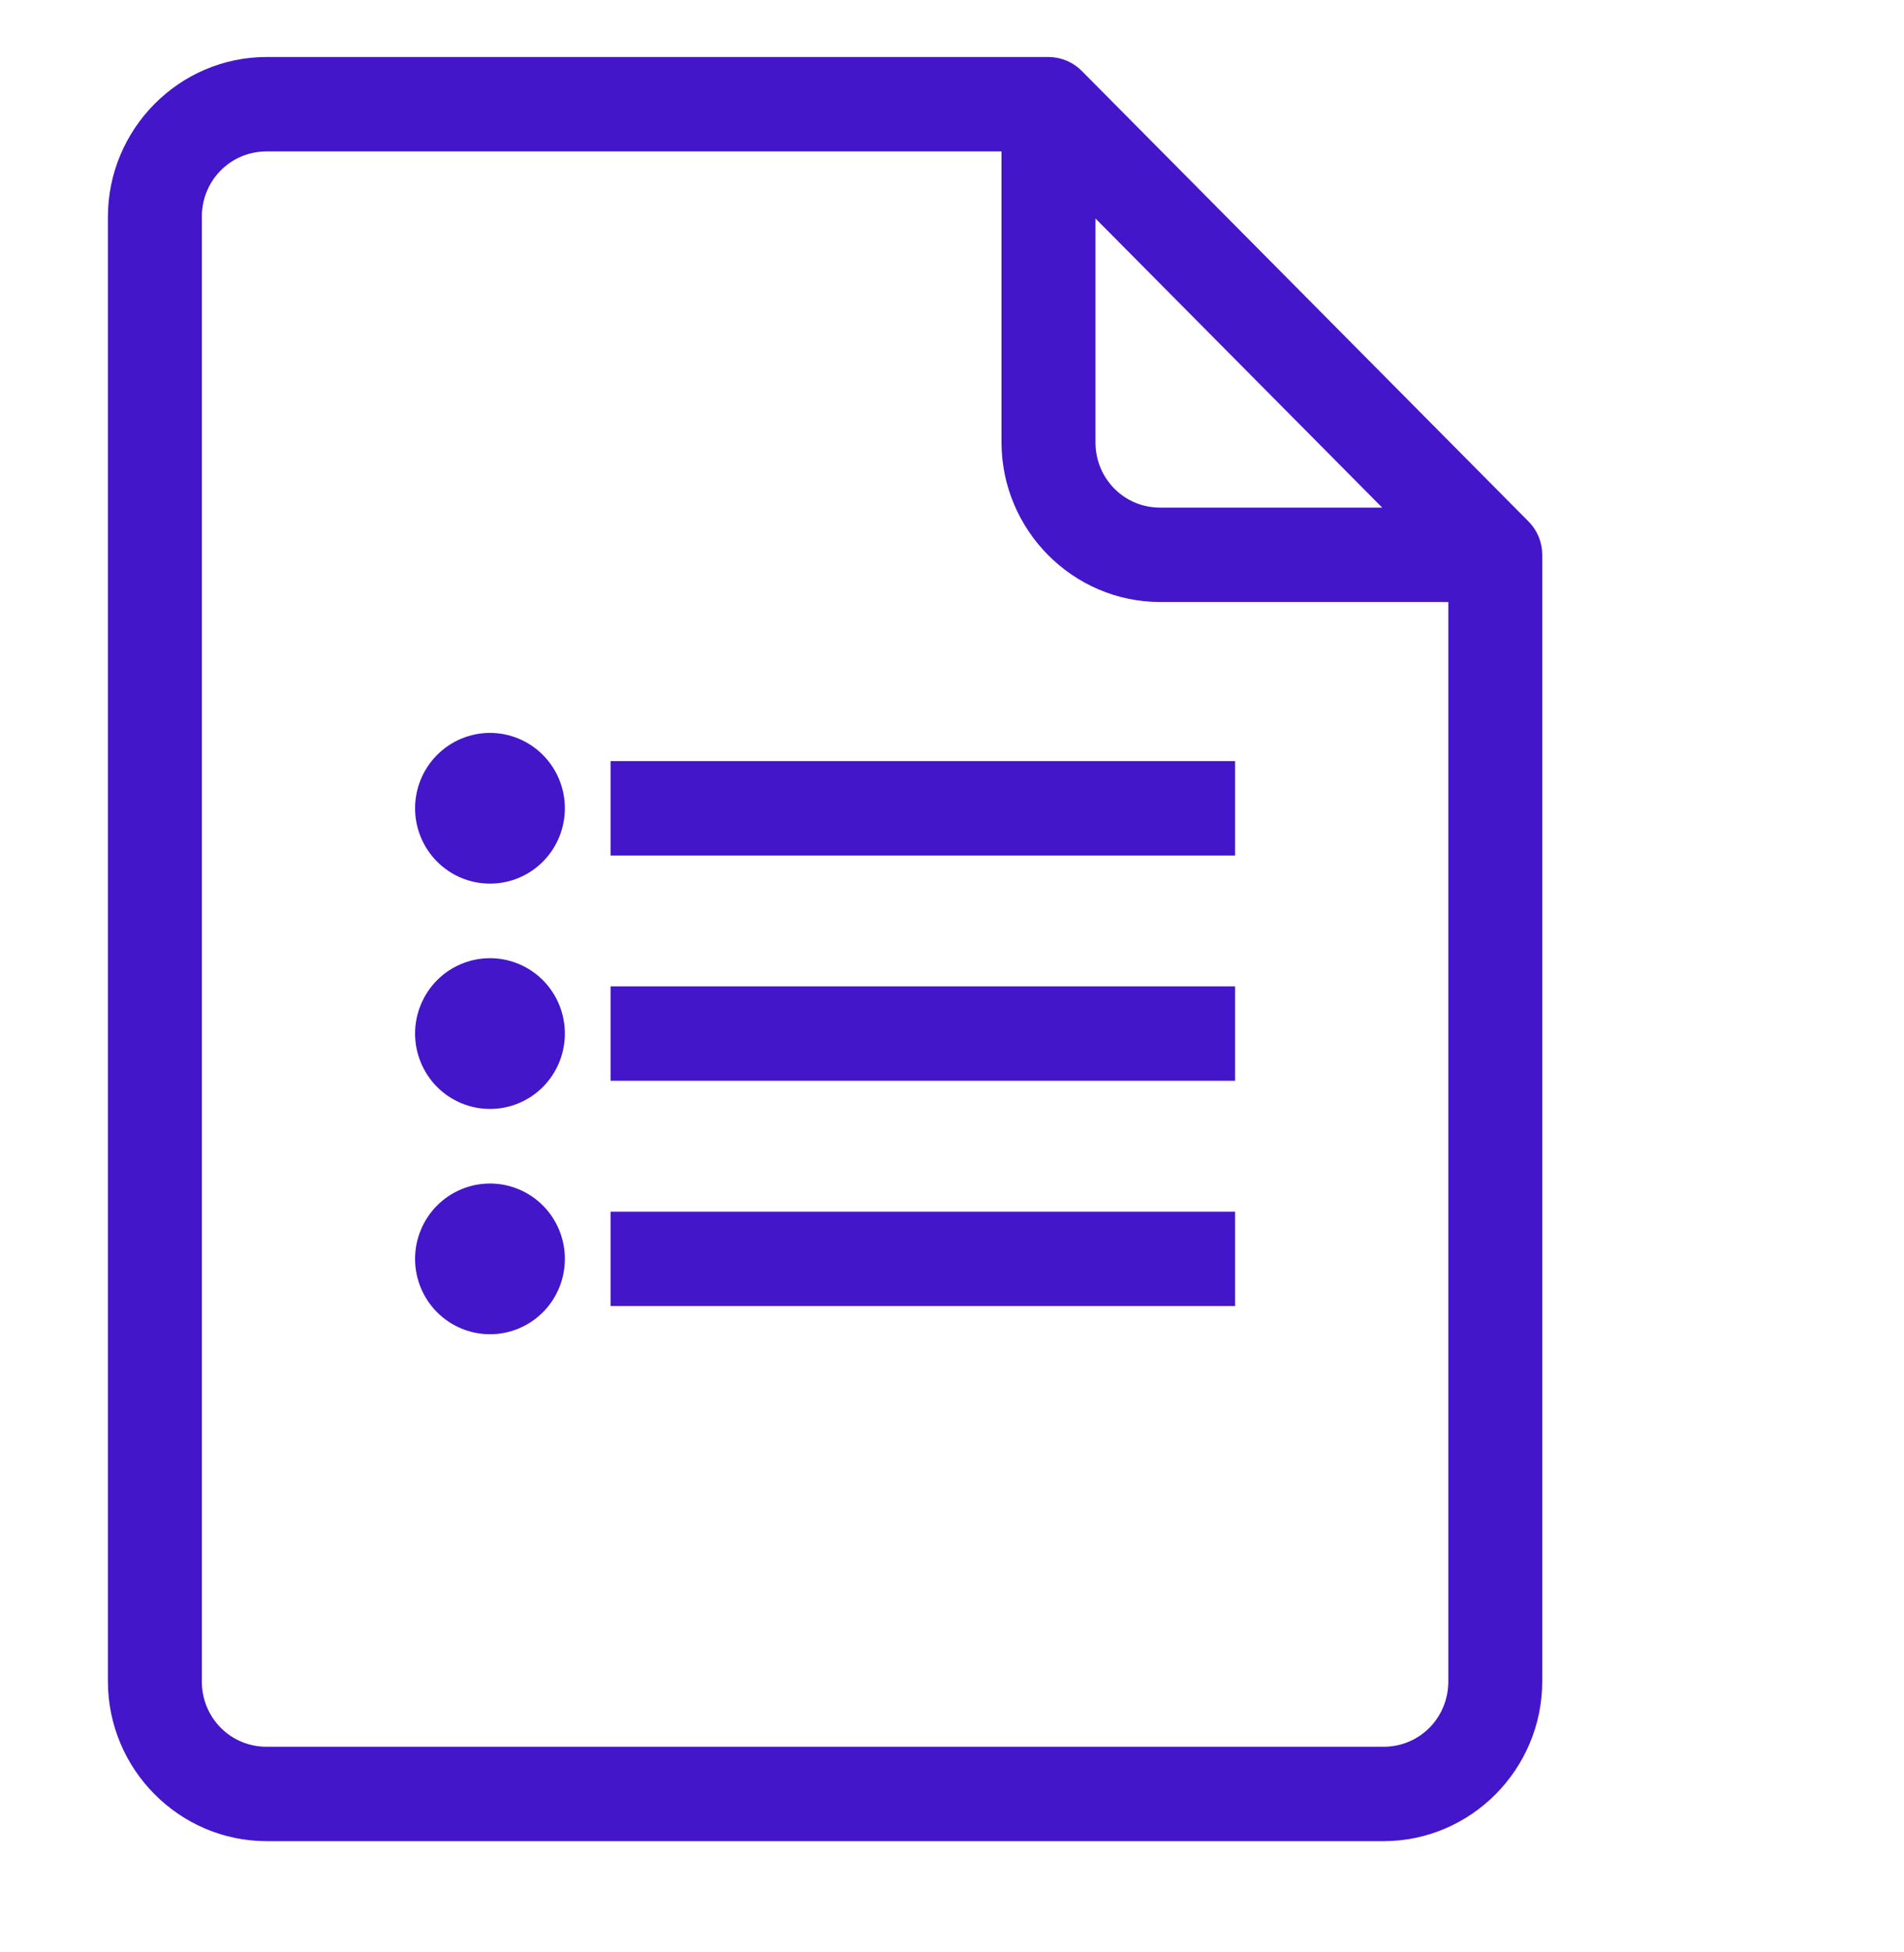<svg width="40" height="41" viewBox="0 0 40 41" fill="none" xmlns="http://www.w3.org/2000/svg">
<path d="M22.027 1.397C22.236 1.398 22.437 1.481 22.584 1.63L31.971 11.093C32.118 11.241 32.2 11.442 32.2 11.651V35.308C32.2 37.042 30.792 38.464 29.067 38.464H5.601C3.876 38.464 2.467 37.042 2.467 35.308V4.555C2.467 2.82 3.876 1.397 5.601 1.397H22.027ZM5.601 2.98C4.734 2.98 4.04 3.677 4.04 4.555V35.308C4.04 36.185 4.734 36.882 5.601 36.882H29.067C29.934 36.882 30.627 36.185 30.627 35.308V12.442H24.374C22.649 12.442 21.24 11.021 21.24 9.286V2.98H5.601ZM10.294 25.054C10.659 25.054 11.008 25.2 11.266 25.459C11.523 25.718 11.667 26.07 11.667 26.436C11.667 26.803 11.523 27.155 11.266 27.414C11.008 27.673 10.659 27.819 10.294 27.819C9.929 27.819 9.58 27.673 9.322 27.414C9.065 27.155 8.92 26.803 8.92 26.436C8.92 26.07 9.065 25.718 9.322 25.459C9.58 25.2 9.929 25.054 10.294 25.054ZM25.747 25.645V27.227H13.027V25.645H25.747ZM10.294 20.322C10.659 20.322 11.008 20.468 11.266 20.727C11.523 20.987 11.667 21.339 11.667 21.705C11.667 22.071 11.523 22.423 11.266 22.683C11.008 22.942 10.659 23.088 10.294 23.088C9.929 23.088 9.58 22.942 9.322 22.683C9.065 22.423 8.92 22.071 8.92 21.705C8.92 21.339 9.065 20.987 9.322 20.727C9.58 20.468 9.929 20.322 10.294 20.322ZM25.747 20.914V22.497H13.027V20.914H25.747ZM10.294 15.591C10.659 15.591 11.008 15.738 11.266 15.997C11.523 16.256 11.667 16.608 11.667 16.974C11.667 17.34 11.523 17.692 11.266 17.951C11.008 18.211 10.659 18.356 10.294 18.356C9.929 18.356 9.58 18.211 9.322 17.951C9.065 17.692 8.92 17.34 8.92 16.974C8.92 16.608 9.065 16.256 9.322 15.997C9.58 15.738 9.929 15.591 10.294 15.591ZM25.747 16.183V17.766H13.027V16.183H25.747ZM22.814 9.286C22.814 10.164 23.507 10.86 24.374 10.86H29.518L22.814 4.102V9.286Z" fill="#4316CA" stroke="#4316CA" stroke-width="0.4"/>
</svg>
